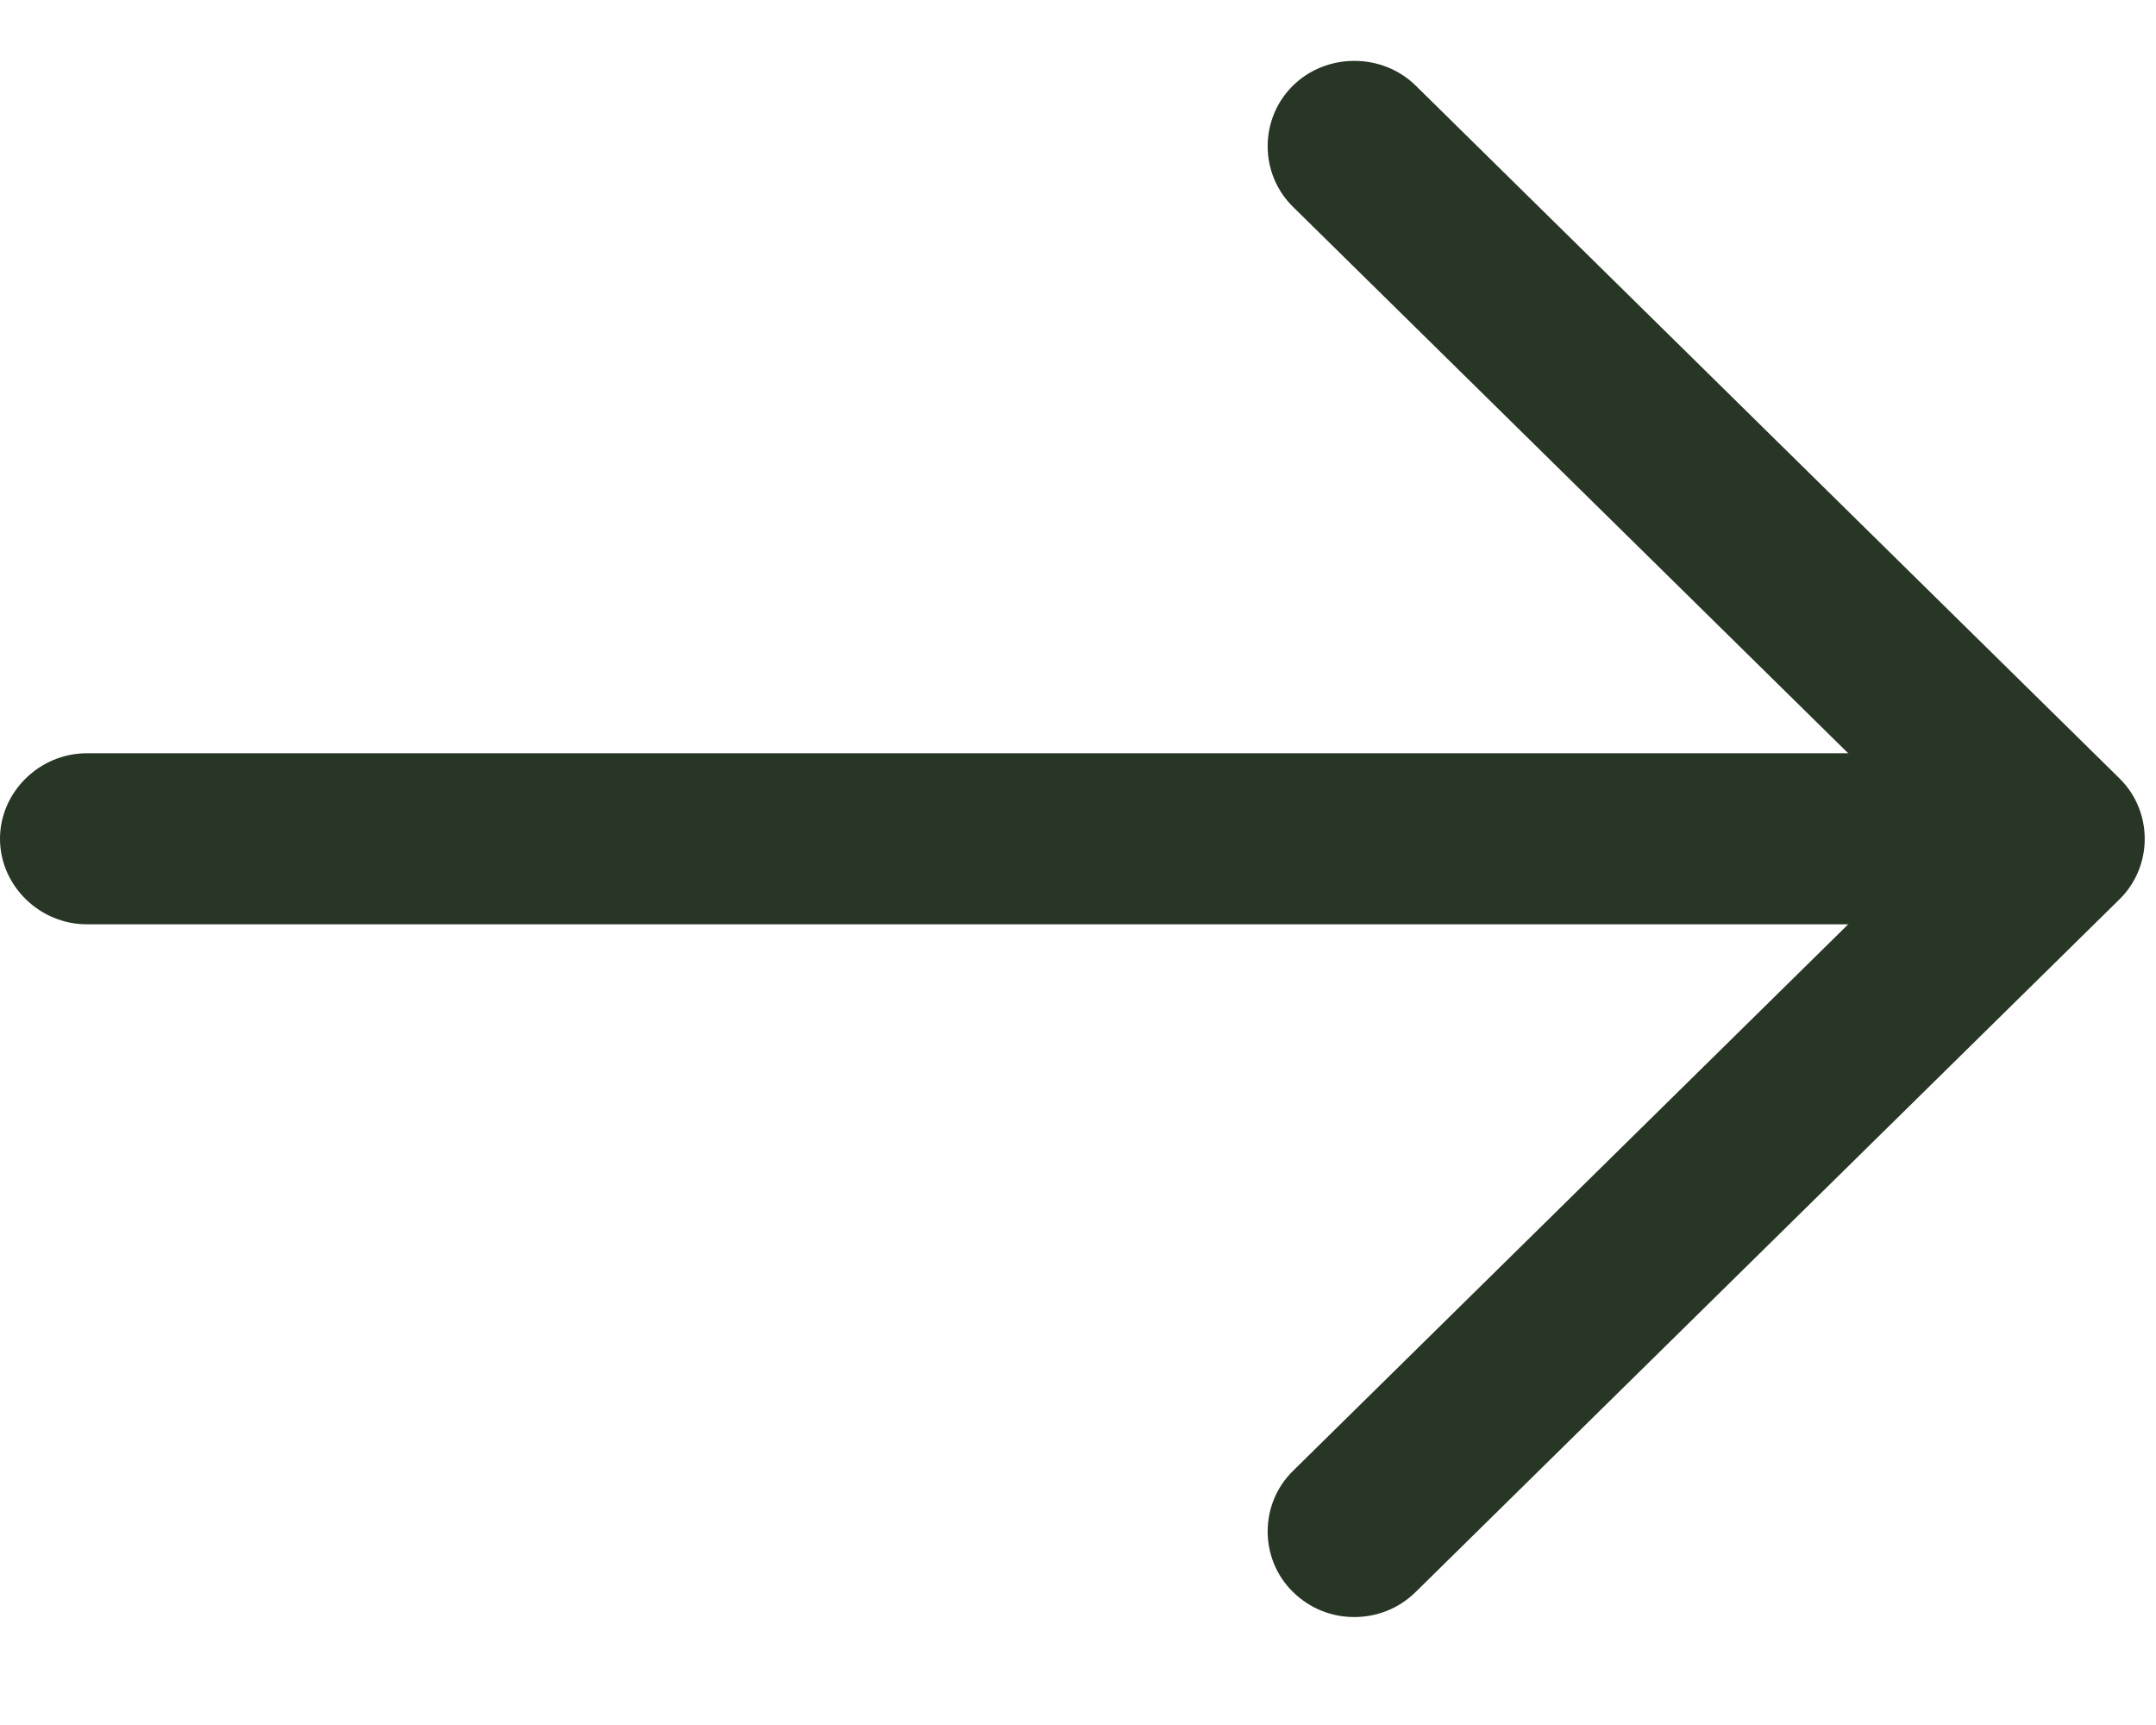 <svg width="15" height="12" viewBox="0 0 15 12" fill="none" xmlns="http://www.w3.org/2000/svg">
<path d="M9.422 11.249C9.269 11.249 9.116 11.193 8.995 11.074C8.761 10.844 8.761 10.463 8.995 10.233L13.463 5.835L8.995 1.438C8.761 1.208 8.761 0.827 8.995 0.596C9.229 0.366 9.616 0.366 9.85 0.596L14.746 5.415C14.98 5.645 14.98 6.026 14.746 6.256L9.85 11.074C9.729 11.193 9.576 11.249 9.422 11.249Z" fill="#283626"/>
<path d="M14.18 6.43H0.605C0.274 6.43 0 6.16 0 5.835C0 5.51 0.274 5.24 0.605 5.24H14.18C14.511 5.24 14.785 5.51 14.785 5.835C14.785 6.16 14.511 6.43 14.18 6.43Z" fill="#283626"/>
</svg>
